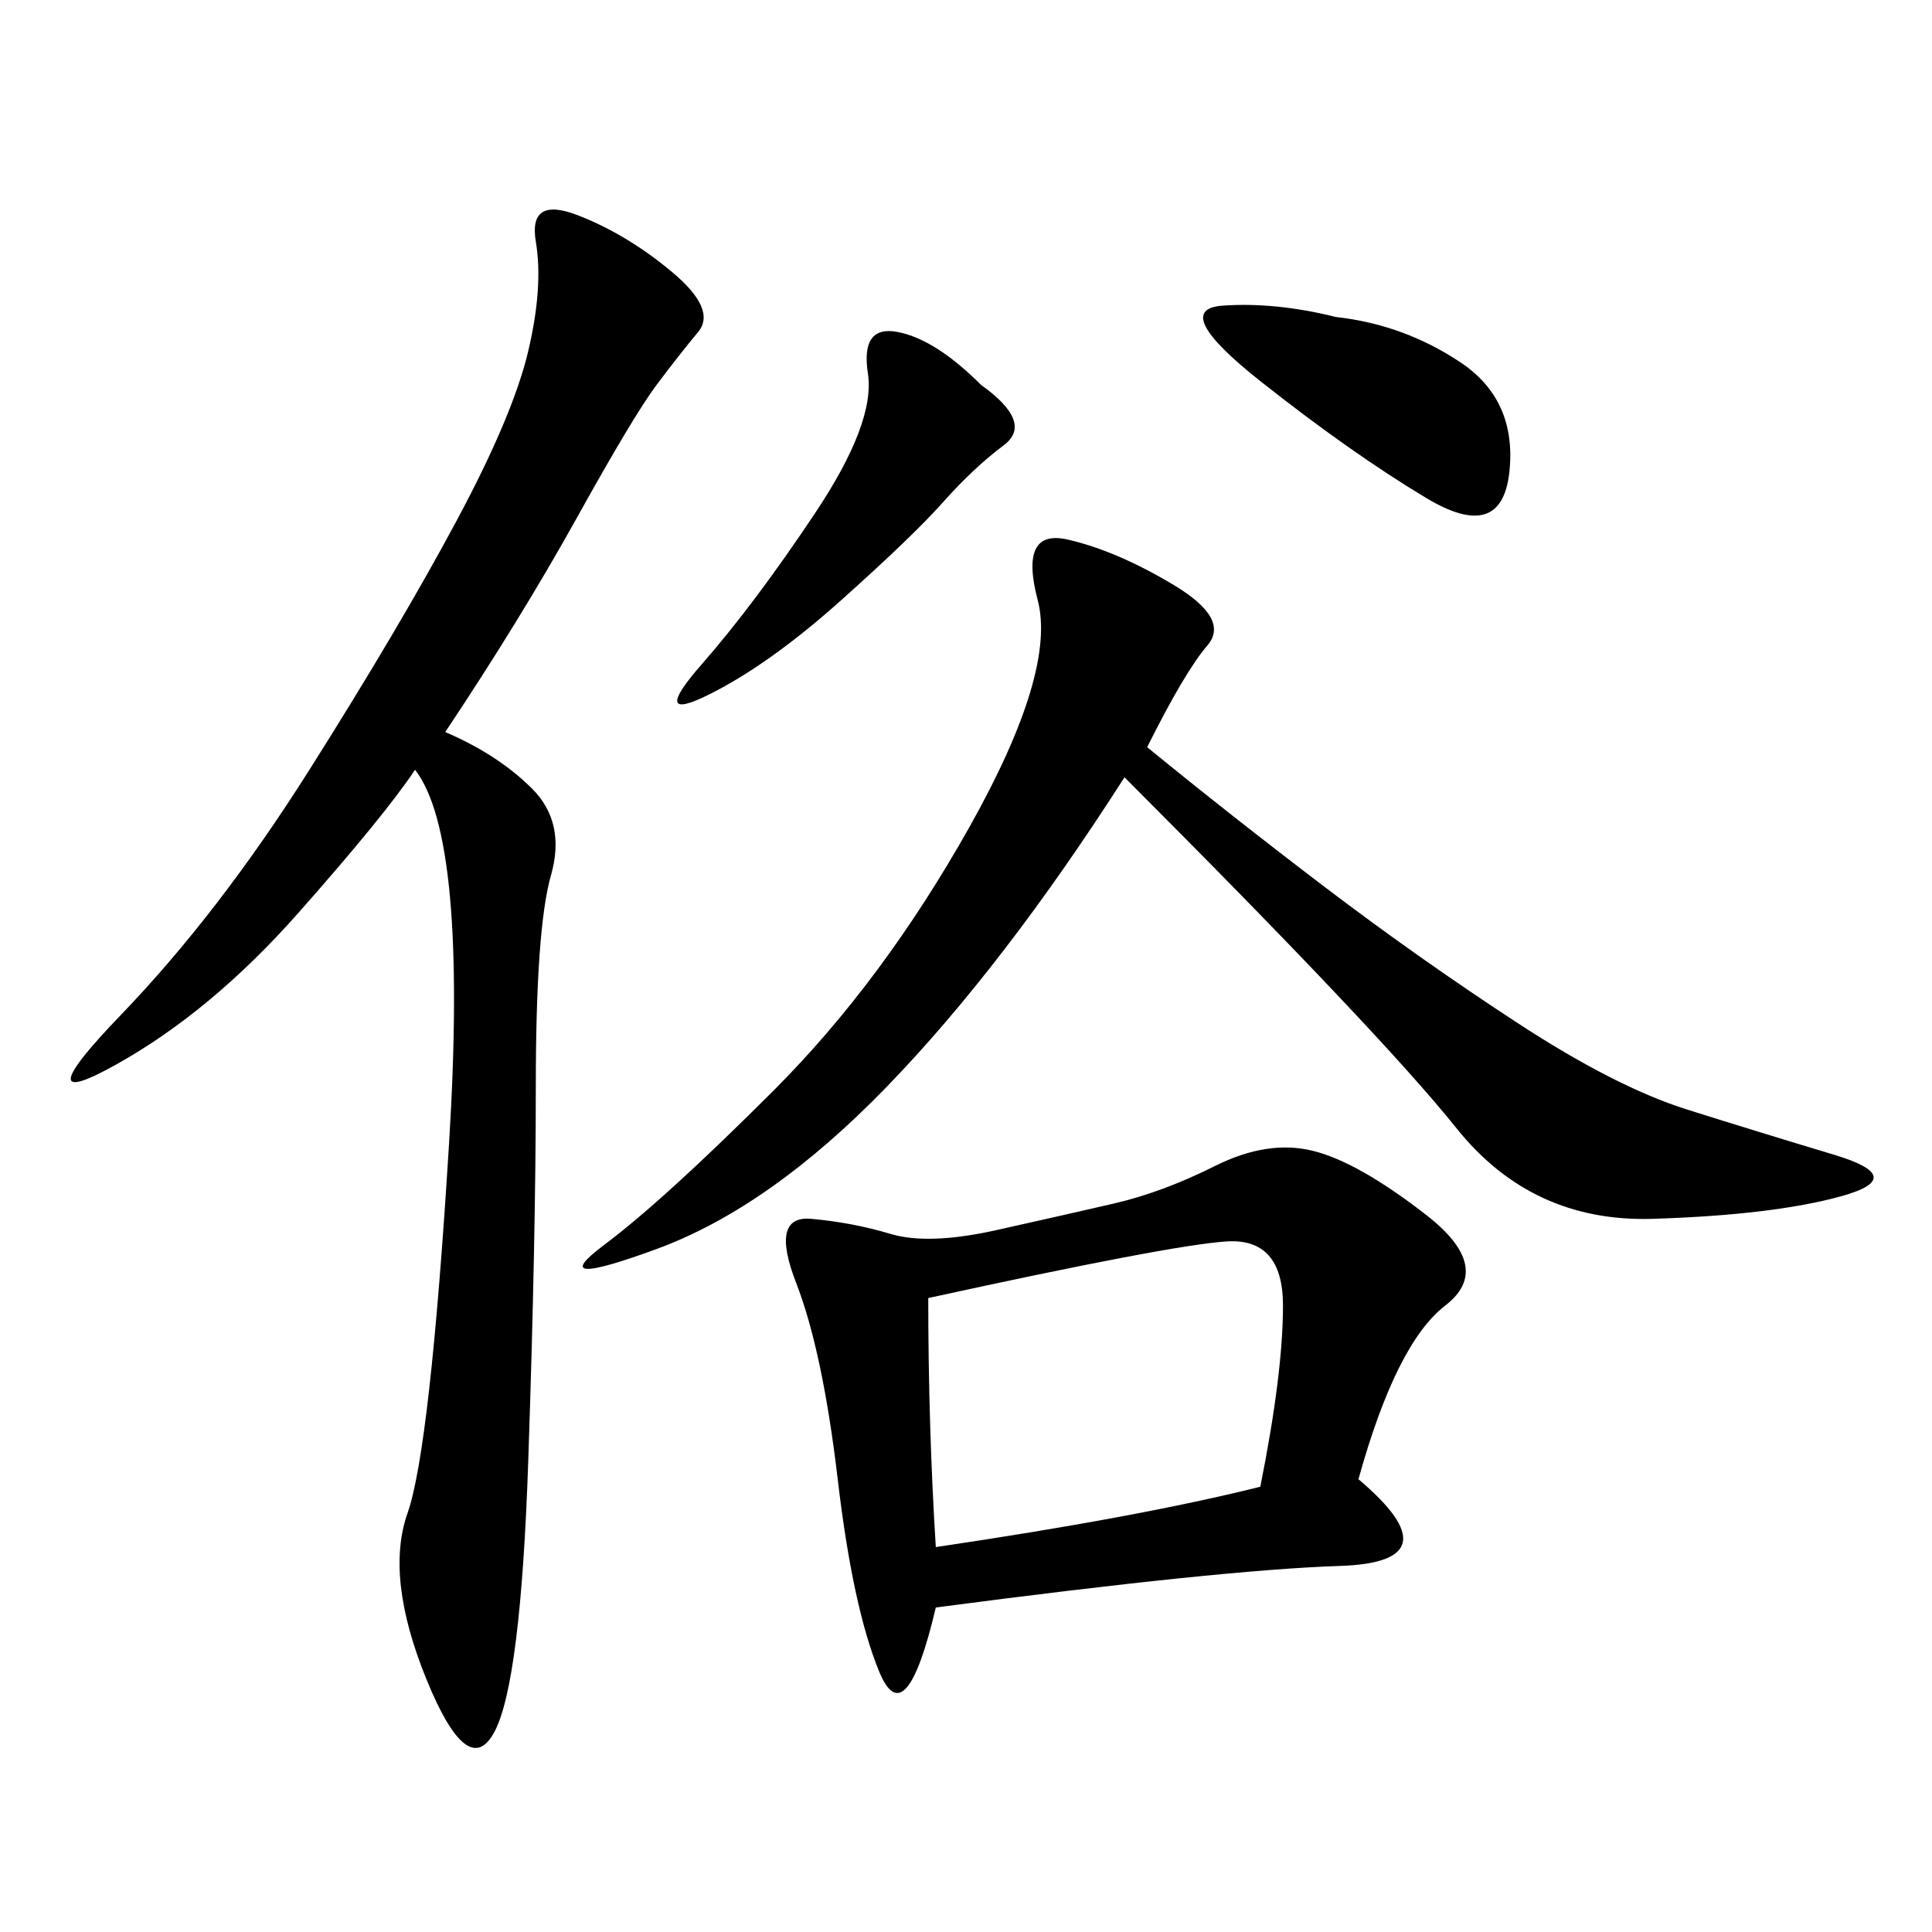 <svg xmlns="http://www.w3.org/2000/svg" xmlns:xlink="http://www.w3.org/1999/xlink" width="300" height="300"><path d="M210.94 229.69Q226.17 242.58 208.01 243.16Q189.84 243.75 145.31 249.61L145.31 249.61Q140.63 269.53 136.52 259.57Q132.42 249.61 130.08 229.69Q127.73 209.77 123.63 199.22Q119.53 188.67 125.98 189.26Q132.42 189.84 138.28 191.60Q144.14 193.36 154.69 191.02Q165.23 188.67 172.85 186.91Q180.47 185.16 188.67 181.05Q196.88 176.95 203.91 178.71Q210.94 180.47 221.48 188.67Q232.03 196.88 224.41 202.73Q216.80 208.59 210.94 229.69L210.94 229.69ZM69.14 113.67Q77.34 117.19 82.62 122.46Q87.89 127.73 85.55 135.94Q83.20 144.14 83.20 168.75L83.20 168.75Q83.20 192.19 82.03 226.76Q80.86 261.33 76.76 268.95Q72.66 276.56 66.21 260.74Q59.77 244.92 63.28 234.96Q66.80 225 69.73 177.54Q72.66 130.08 64.45 119.53L64.45 119.53Q59.77 126.56 46.29 141.80Q32.81 157.03 18.16 165.23Q3.52 173.44 18.75 157.62Q33.98 141.80 48.05 119.53Q62.11 97.27 70.90 80.86Q79.69 64.45 82.03 54.49Q84.38 44.53 83.20 37.50Q82.03 30.47 89.65 33.40Q97.27 36.33 104.30 42.19Q111.33 48.05 108.40 51.56Q105.47 55.08 101.95 59.77Q98.44 64.45 89.65 80.27Q80.86 96.09 69.14 113.67L69.14 113.67ZM178.13 116.02Q191.02 126.56 205.66 137.70Q220.31 148.83 235.55 158.79Q250.78 168.75 261.91 172.27Q273.05 175.78 284.77 179.30Q296.48 182.81 285.94 185.74Q275.39 188.67 256.64 189.26Q237.89 189.84 226.17 175.20Q214.45 160.55 174.61 120.70L174.61 120.70Q155.86 150 137.70 168.75Q119.53 187.50 101.95 193.95Q84.38 200.39 93.75 193.36Q103.13 186.33 120.12 169.34Q137.11 152.34 150.59 128.32Q164.06 104.30 161.13 93.16Q158.20 82.03 165.82 83.79Q173.44 85.55 182.23 90.82Q191.02 96.09 187.50 100.20Q183.98 104.30 178.13 116.02L178.13 116.02ZM145.31 240.23Q176.95 235.55 195.70 230.86L195.70 230.86Q199.22 213.28 199.22 202.73L199.22 202.73Q199.22 192.19 190.43 192.77Q181.64 193.36 144.14 201.56L144.14 201.56Q144.14 221.48 145.31 240.23L145.31 240.23ZM152.34 59.77Q160.55 65.63 155.86 69.14Q151.17 72.66 146.48 77.93Q141.80 83.20 130.66 93.16Q119.53 103.13 110.16 107.81Q100.78 112.50 108.98 103.13Q117.19 93.75 126.56 79.69Q135.94 65.63 134.77 58.01Q133.59 50.39 139.45 51.56Q145.31 52.73 152.34 59.77L152.34 59.77ZM207.42 49.22Q217.97 50.39 226.76 56.25Q235.55 62.11 234.38 73.24Q233.20 84.38 221.48 77.34Q209.77 70.31 195.70 59.18Q181.64 48.05 189.84 47.46Q198.05 46.88 207.42 49.22L207.42 49.22Z"/></svg>